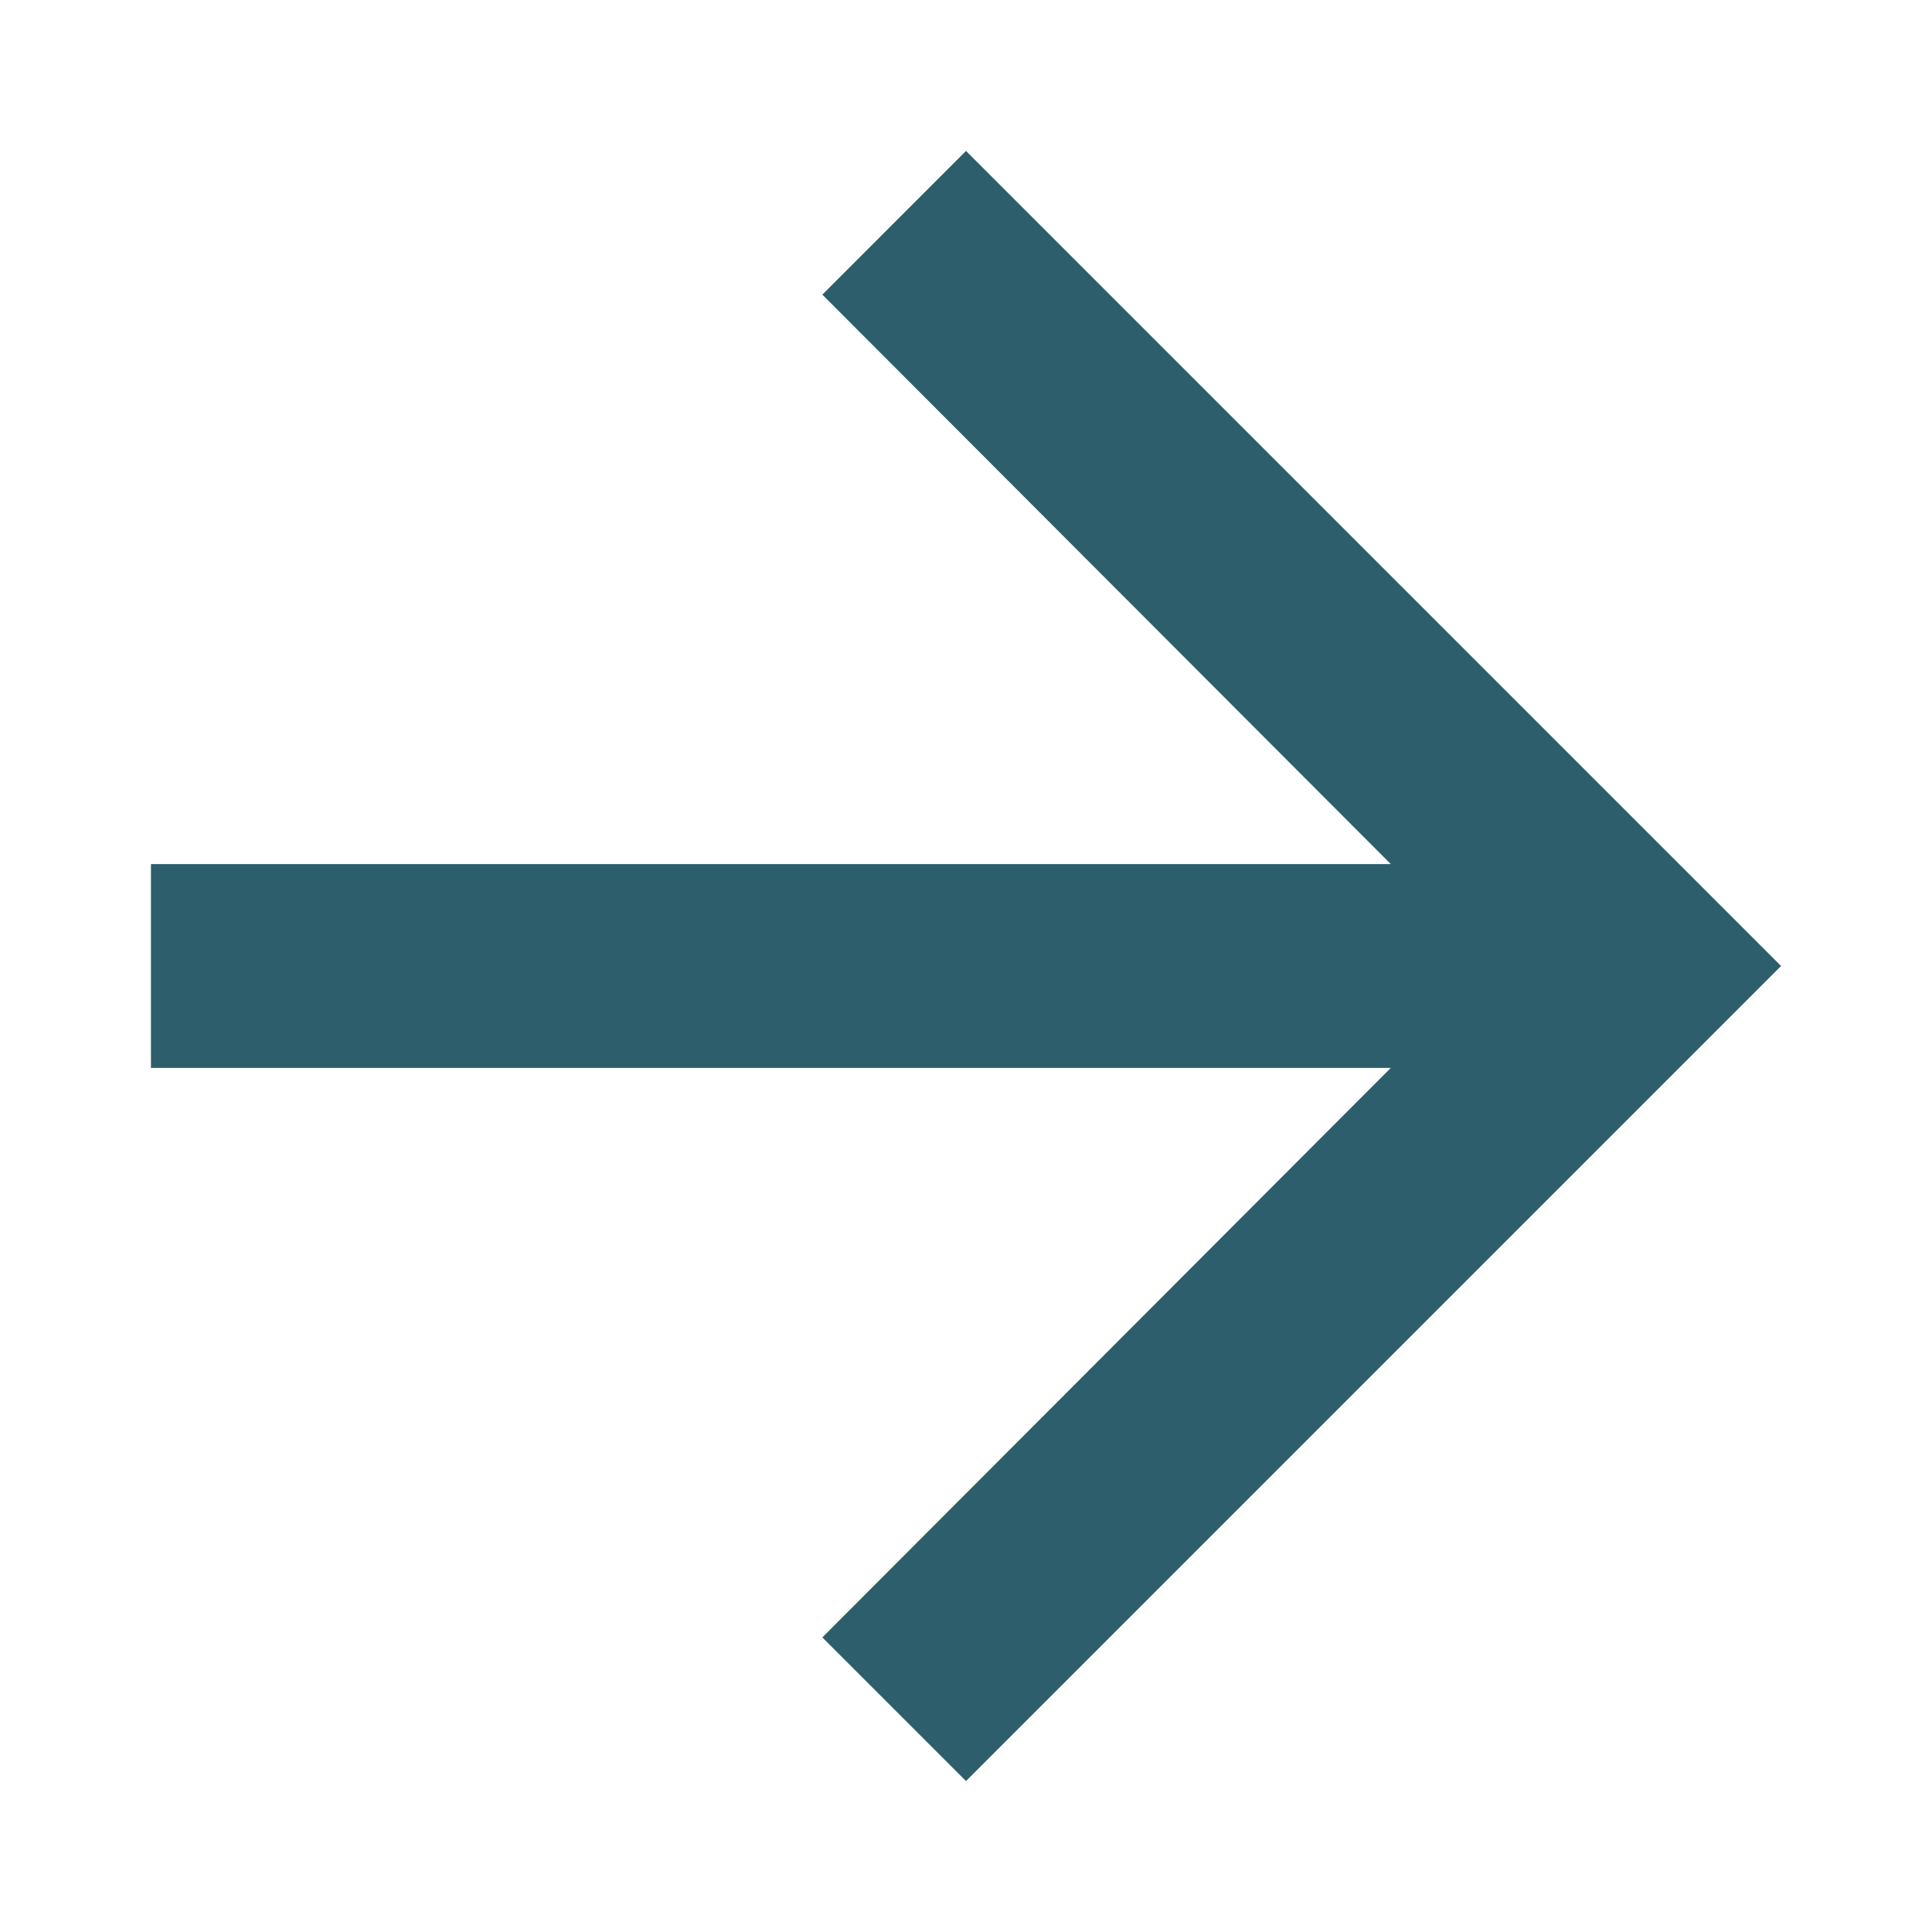 <?xml version="1.0" encoding="utf-8"?>
<!DOCTYPE svg PUBLIC "-//W3C//DTD SVG 1.1//EN" "http://www.w3.org/Graphics/SVG/1.1/DTD/svg11.dtd">
<svg xmlns="http://www.w3.org/2000/svg" xmlns:xlink="http://www.w3.org/1999/xlink" version="1.1" baseProfile="full" width="64" height="64" viewBox="0 0 64.00 64.00" enable-background="new 0 0 64.00 64.00" xml:space="preserve">
	<path fill="#2d5e6c" d="M 32,5L 27.241,9.76L 46.073,28.625L 5,28.625L 5,35.375L 46.073,35.375L 27.241,54.241L 32,59L 59,32L 32,5 Z "/>
</svg>
